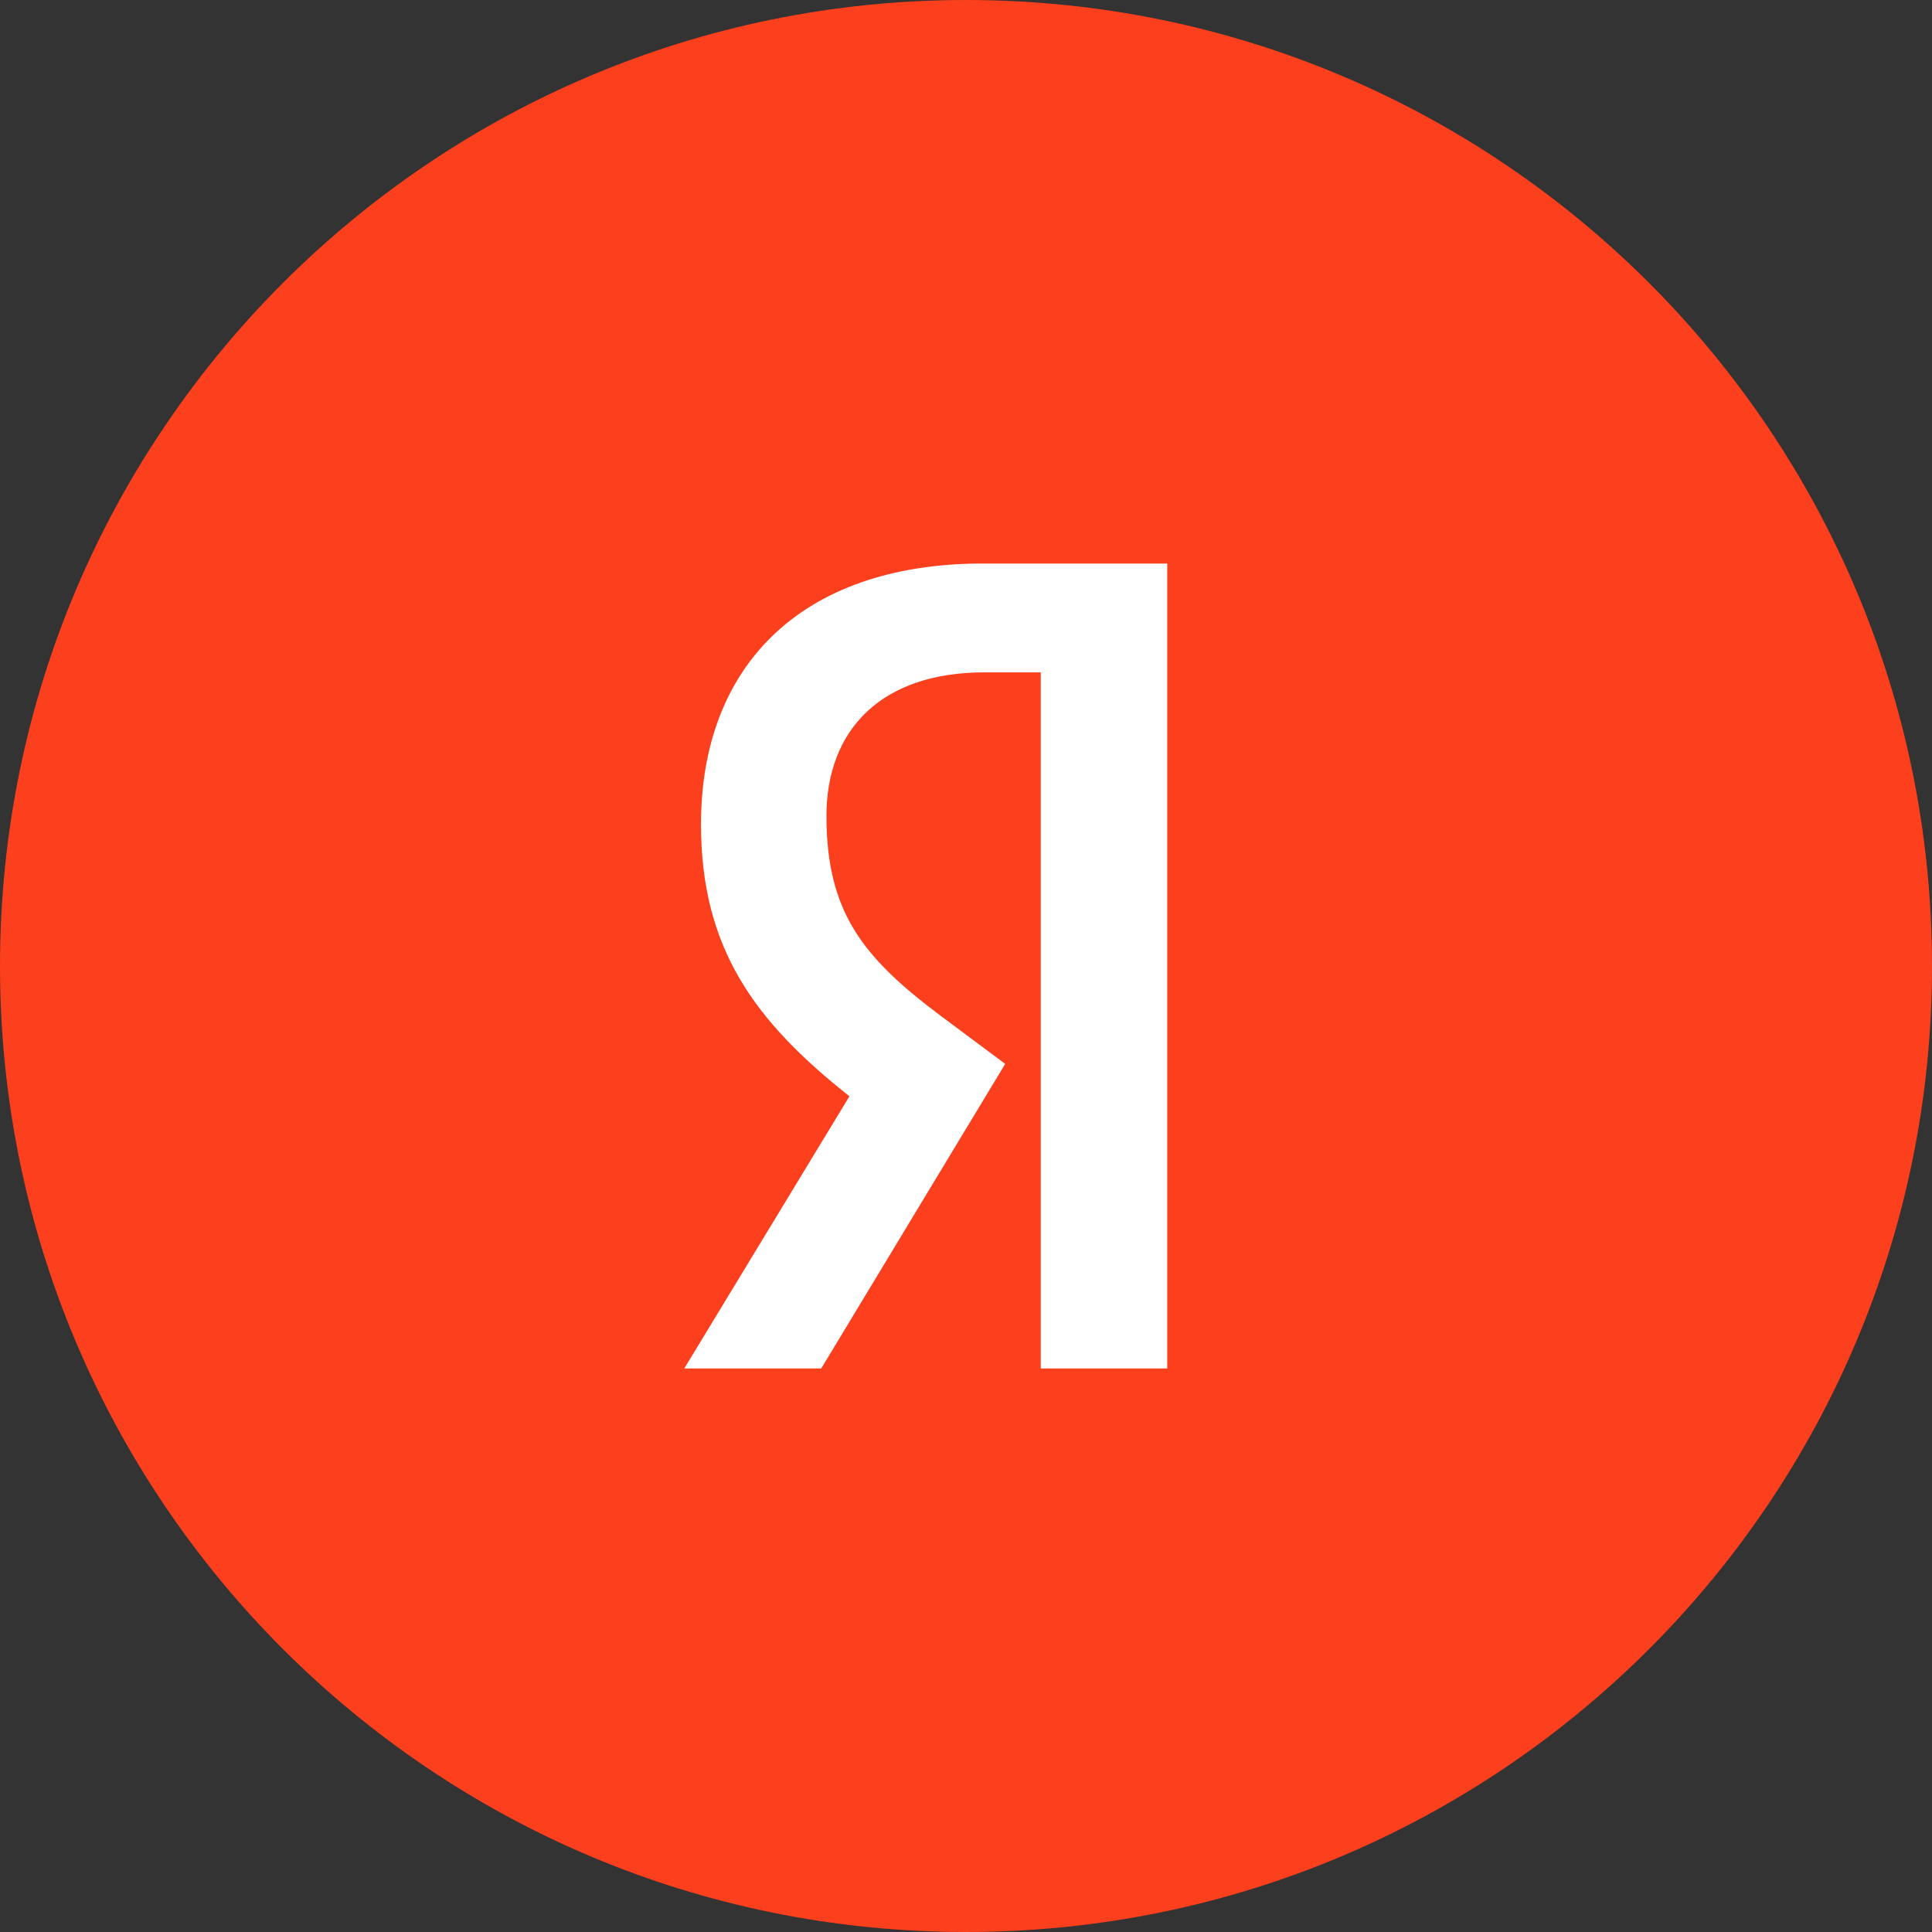 <svg width="48" height="48" viewBox="0 0 48 48" fill="none" xmlns="http://www.w3.org/2000/svg">
<rect x="0" y="0" width="48" height="48" fill="#333333" stroke="none"/>
<path d="M0 24C0 10.745 10.745 0 24 0C37.255 0 48 10.745 48 24C48 37.255 37.255 48 24 48C10.745 48 0 37.255 0 24Z" fill="#FC3F1D"/>
<path d="M29 34H25.857V16.705H24.455C21.883 16.705 20.533 18.143 20.533 20.273C20.533 22.69 21.468 23.813 23.39 25.252L24.974 26.432L20.403 34H17L21.104 27.237C18.741 25.367 17.416 23.554 17.416 20.475C17.416 16.618 19.831 14 24.429 14H29V34Z" fill="white"/>
</svg>

